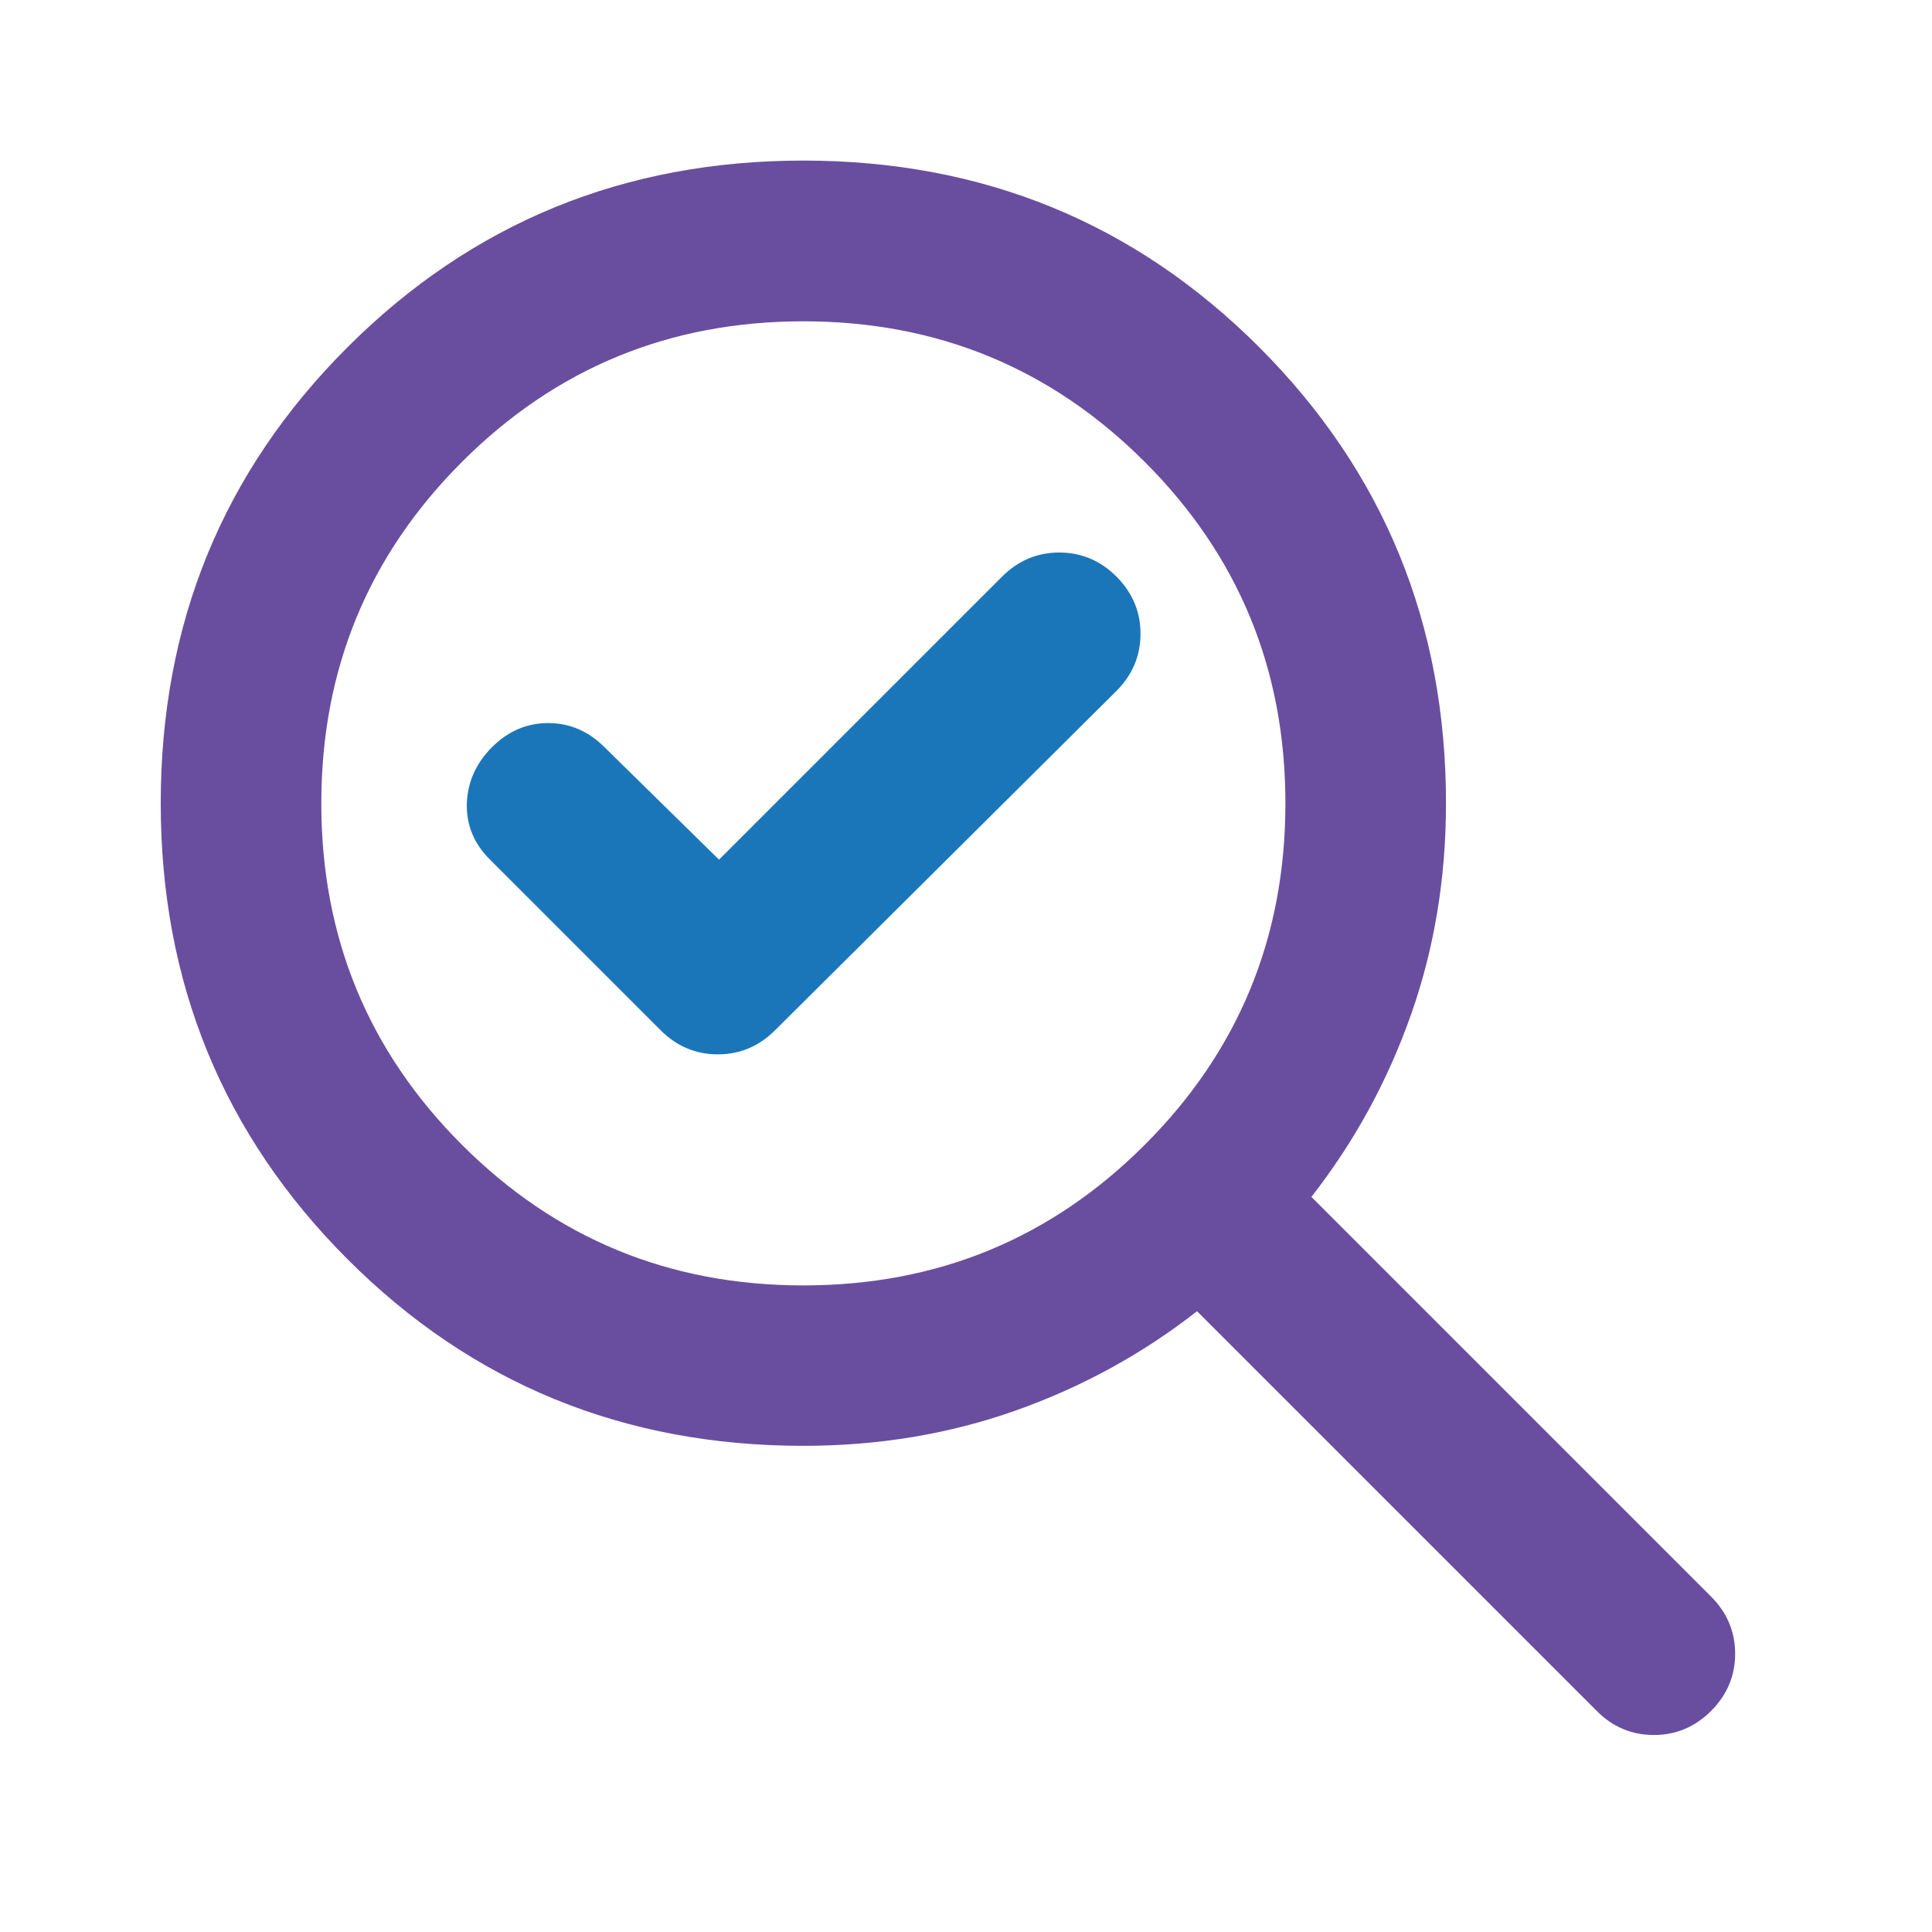 <?xml version="1.0" encoding="UTF-8"?>
<svg id="Layer_1" data-name="Layer 1" xmlns="http://www.w3.org/2000/svg" version="1.1" viewBox="0 0 122 122">
  <defs>
    <style>
      .cls-1 {
        fill: #694e9f;
      }

      .cls-1, .cls-2 {
        stroke-width: 0px;
      }

      .cls-2 {
        fill: #1b76b9;
      }
    </style>
  </defs>
  <path class="cls-2" d="M45.4,54.28l-7.23-7.1c-1.01-1.01-2.2-1.52-3.55-1.52s-2.54.51-3.55,1.52c-1.01,1.01-1.54,2.2-1.59,3.55-.04,1.35.44,2.54,1.46,3.55l10.78,10.78c1.01,1.01,2.22,1.52,3.61,1.52s2.6-.51,3.61-1.52l21.56-21.43c1.01-1.01,1.52-2.22,1.52-3.61s-.51-2.6-1.52-3.61c-1.01-1.01-2.22-1.52-3.61-1.52s-2.6.51-3.61,1.52l-17.88,17.88Z"/>
  <path class="cls-1" d="M108.05,100.82l-25.24-25.24c2.71-3.47,4.8-7.29,6.28-11.48,1.48-4.18,2.22-8.64,2.22-13.38,0-11.33-3.93-20.92-11.79-28.79-7.86-7.86-17.46-11.79-28.79-11.79s-20.92,3.93-28.79,11.79-11.79,17.46-11.79,28.79,3.93,20.92,11.79,28.79,17.46,11.79,28.79,11.79c4.73,0,9.19-.74,13.38-2.22,4.19-1.48,8.01-3.57,11.48-6.28l25.24,25.24c1.01,1.02,2.22,1.52,3.61,1.52s2.6-.51,3.61-1.52c1.01-1.01,1.52-2.22,1.52-3.61s-.51-2.6-1.52-3.61ZM72.29,72.29c-5.92,5.92-13.1,8.88-21.56,8.88s-15.64-2.96-21.56-8.88c-5.92-5.92-8.88-13.1-8.88-21.56s2.96-15.64,8.88-21.56c5.92-5.92,13.1-8.88,21.56-8.88s15.64,2.96,21.56,8.88c5.92,5.92,8.88,13.1,8.88,21.56s-2.96,15.64-8.88,21.56Z"/>
</svg>